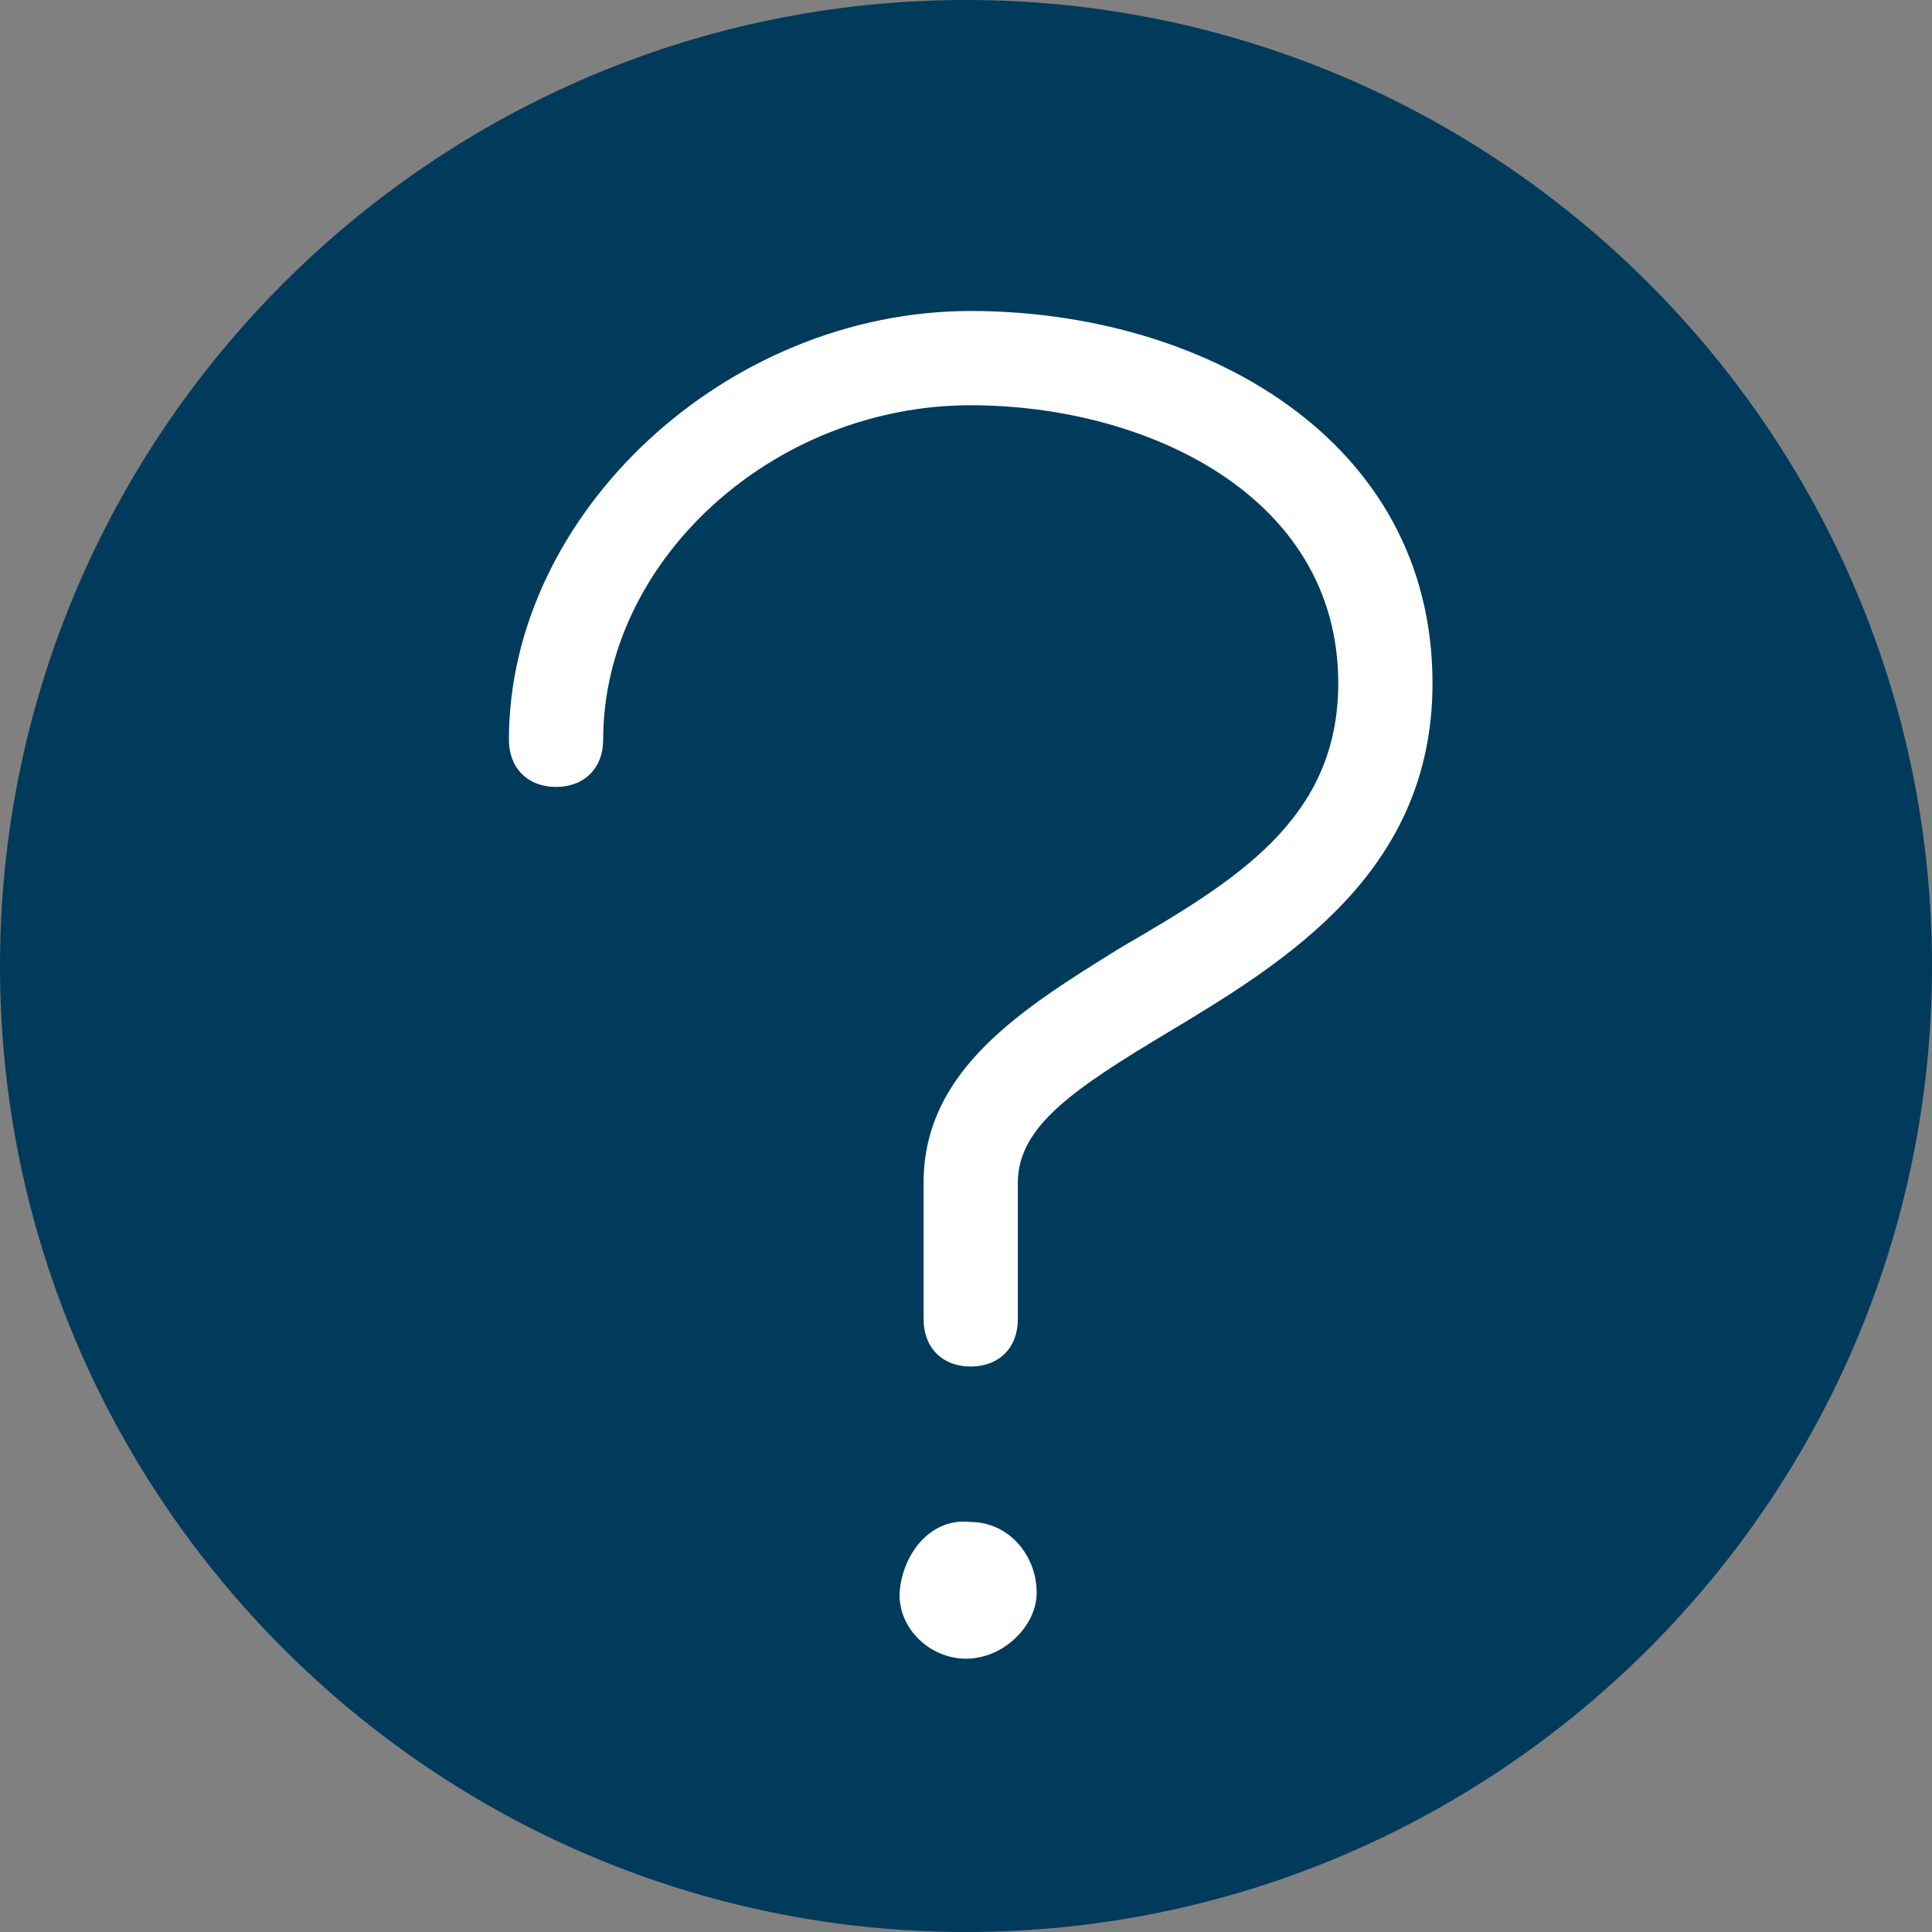 <?xml version="1.0" encoding="utf-8"?>
<!-- Generator: Adobe Illustrator 21.0.0, SVG Export Plug-In . SVG Version: 6.00 Build 0)  -->
<svg version="1.1" id="Слой_1" xmlns="http://www.w3.org/2000/svg" xmlns:xlink="http://www.w3.org/1999/xlink" x="0px" y="0px"
	 viewBox="0 0 41 41" style="enable-background:new 0 0 41 41;" xml:space="preserve">
<rect x="0" y="0" width="41" height="41" fill="#808080" stroke="none"/>
<style type="text/css">
	.st0{fill:#FFFFFF;stroke:#000000;stroke-width:0.25;stroke-miterlimit:10;}
	.st1{clip-path:url(#SVGID_2_);}
	.st2{fill:#003B5C;}
</style>
<rect x="9.2" y="5.9" class="st0" width="22.2" height="30.1"/>
<title>Ресурс 1</title>
<g id="Слой_2">
	<g id="Слой_1-2">
		<g>
			<defs>
				<rect id="SVGID_1_" width="41" height="41"/>
			</defs>
			<clipPath id="SVGID_2_">
				<use xlink:href="#SVGID_1_"  style="overflow:visible;"/>
			</clipPath>
			<g class="st1">
				<path class="st2" d="M20.5,0C9.2,0,0,9.2,0,20.5S9.2,41,20.5,41S41,31.8,41,20.5C41,9.2,31.8,0,20.5,0 M20.5,35.2
					c-0.8,0-1.5-0.7-1.4-1.5s0.7-1.5,1.5-1.4c0.8,0,1.4,0.7,1.4,1.5C22,34.5,21.3,35.2,20.5,35.2L20.5,35.2 M24.8,21.9
					c-2,1.2-3.2,2-3.2,3.2V28c0,0.6-0.4,1-1,1s-1-0.4-1-1v-2.9c0-2.4,2.1-3.7,4.2-5c2.4-1.4,4.6-2.7,4.6-5.6c0-4-4.1-5.9-7.8-5.9
					c-4.2,0-7.8,3.3-7.8,7.1c0,0.6-0.4,1-1,1s-1-0.4-1-1c0-4.8,4.6-9.1,9.8-9.1c4.9,0,9.8,2.7,9.8,7.9
					C30.4,18.5,27.3,20.4,24.8,21.9"/>
			</g>
		</g>
	</g>
</g>
</svg>